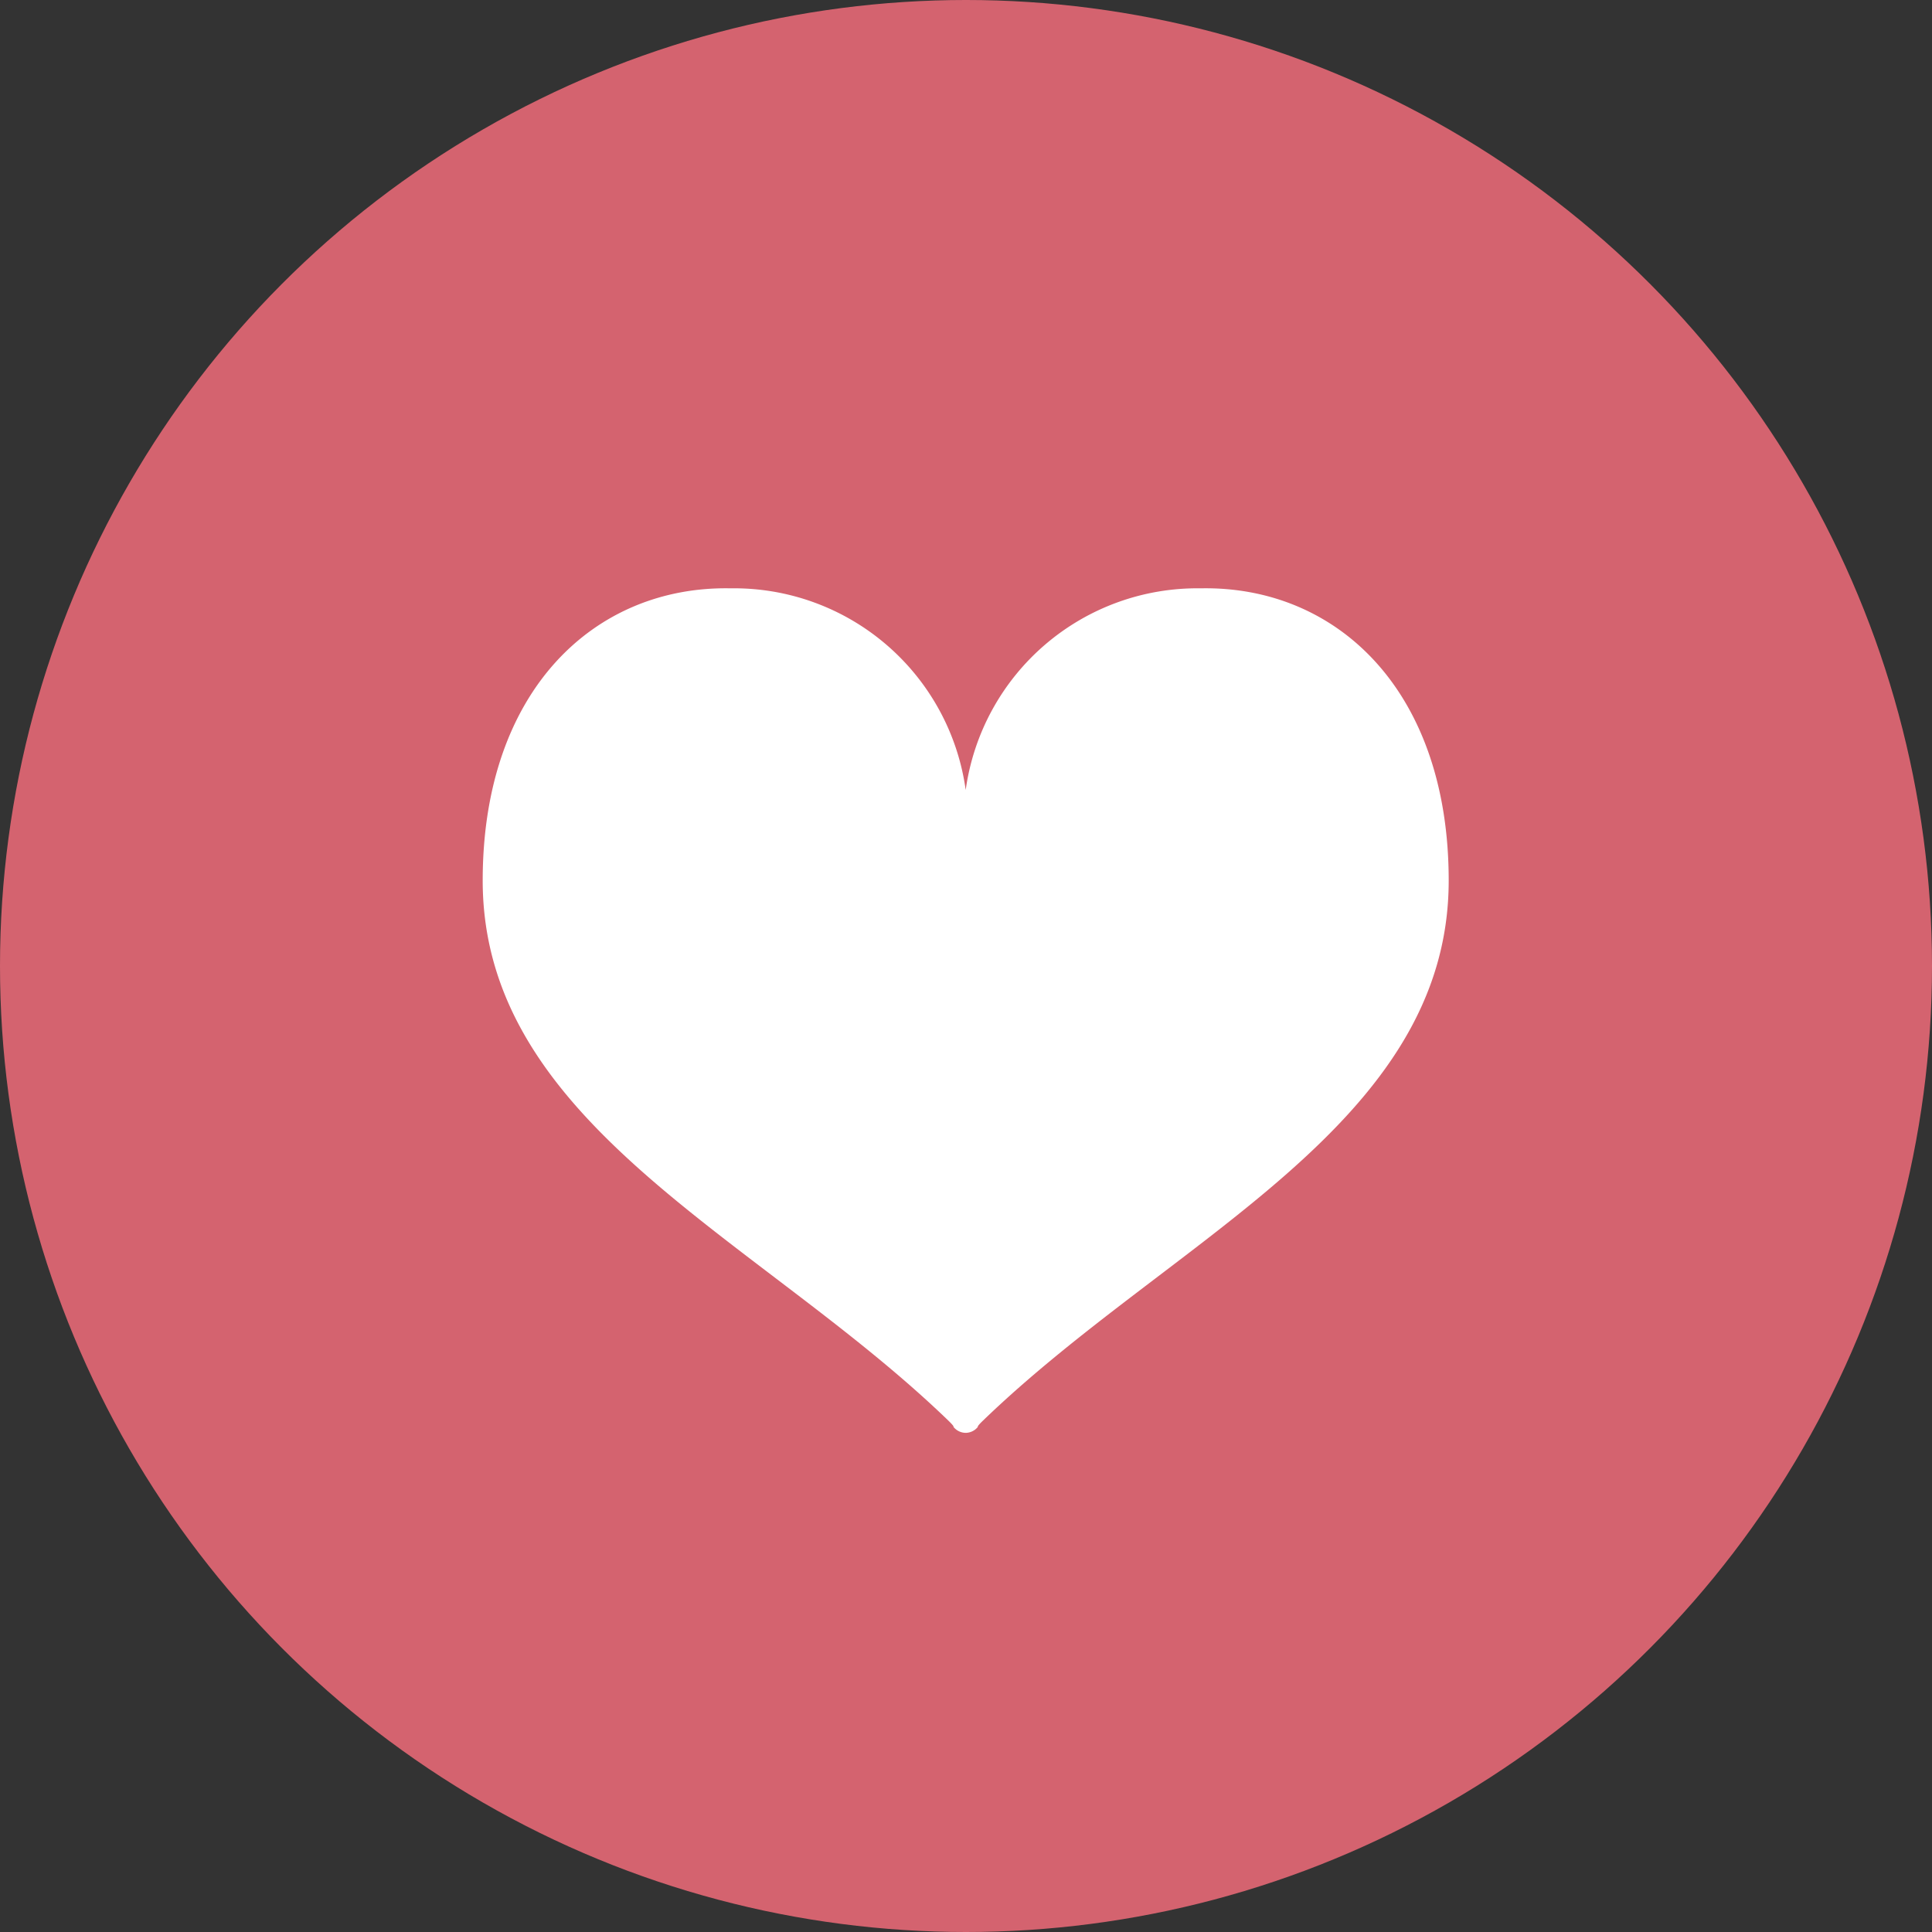 <svg xmlns="http://www.w3.org/2000/svg" width="64" height="64" viewBox="0 0 64 64">
  <rect x="0" y="0" width="64" height="64" fill="#333333" stroke="none"/>
  <g id="グループ_511" data-name="グループ 511" transform="translate(-1407 -3998)">
    <circle id="楕円形_23" data-name="楕円形 23" cx="32" cy="32" r="32" transform="translate(1407 3998)" fill="#d4636f"/>
    <g id="ハートのマーク" transform="translate(1422.99 3985.317)">
      <path id="パス_340" data-name="パス 340" d="M23.789,32.172A7.747,7.747,0,0,0,16,38.852a7.747,7.747,0,0,0-7.789-6.68C3.716,32.086,0,35.543,0,41.852c0,8.1,9.161,11.841,15.426,17.891.218.211.167.205.167.205a.525.525,0,0,0,.406.2h0a.525.525,0,0,0,.406-.2s-.051.005.167-.205C22.839,53.693,32,49.952,32,41.852,32,35.543,28.284,32.086,23.789,32.172Z" fill="#fff"/>
    </g>
  </g>
</svg>
